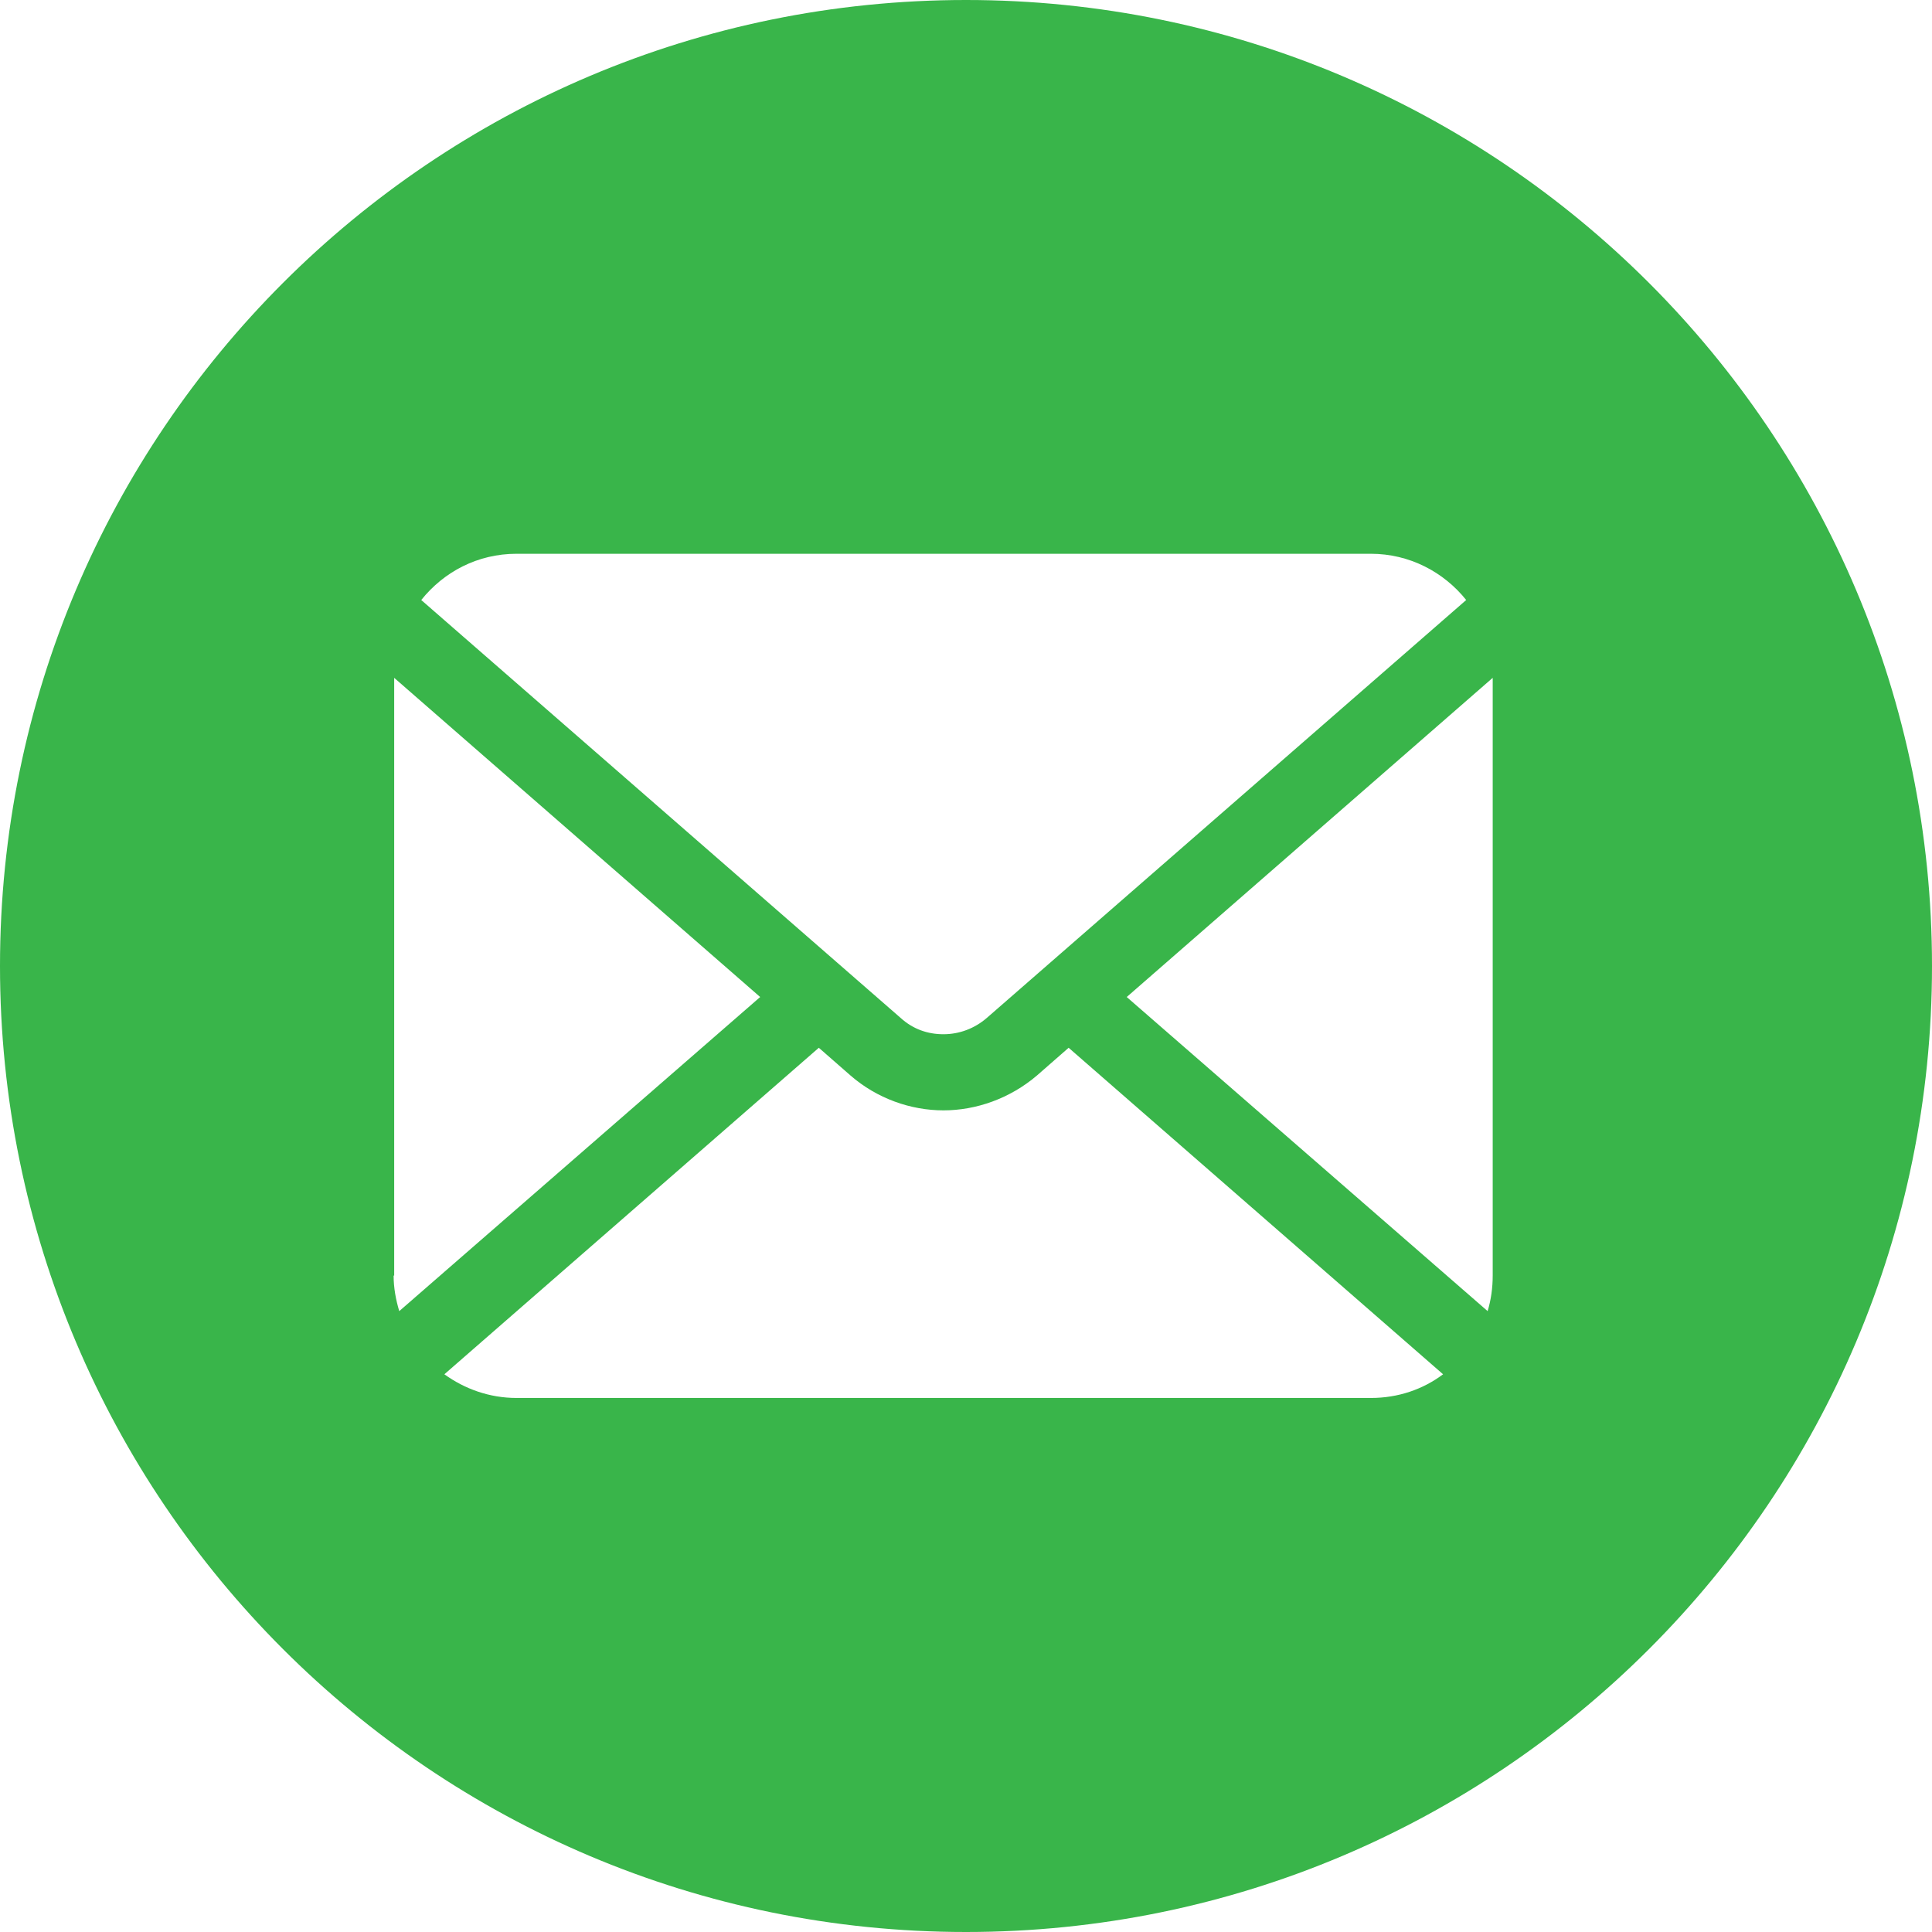 <?xml version="1.0" encoding="UTF-8"?>
<svg id="_レイヤー_2" data-name="レイヤー 2" xmlns="http://www.w3.org/2000/svg" viewBox="0 0 34.26 34.26">
  <defs>
    <style>
      .cls-1 {
        fill: #39b54a;
        stroke-width: 0px;
      }
    </style>
  </defs>
  <g id="_背景" data-name="背景">
    <path class="cls-1" d="M17.13,0C7.67,0,0,7.67,0,17.13s7.67,17.13,17.13,17.13,17.13-7.67,17.13-17.13S26.59,0,17.13,0ZM9.16,9.82h15.15c.68,0,1.29.32,1.69.82l-8.5,7.41c-.22.19-.49.29-.77.29s-.54-.09-.76-.29l-8.5-7.41c.4-.5,1-.82,1.69-.82ZM6.99,22.62v-10.6l6.49,5.66-6.4,5.57c-.06-.2-.1-.41-.1-.63ZM24.31,24.79h-15.15c-.48,0-.92-.16-1.28-.42l6.64-5.79.56.49c.47.41,1.07.62,1.65.62s1.18-.21,1.66-.62l.56-.49,6.64,5.79c-.36.27-.8.42-1.28.42ZM26.47,22.62c0,.22-.03.43-.09.63l-6.4-5.57,6.49-5.66v10.6Z"/>
  </g>
</svg>